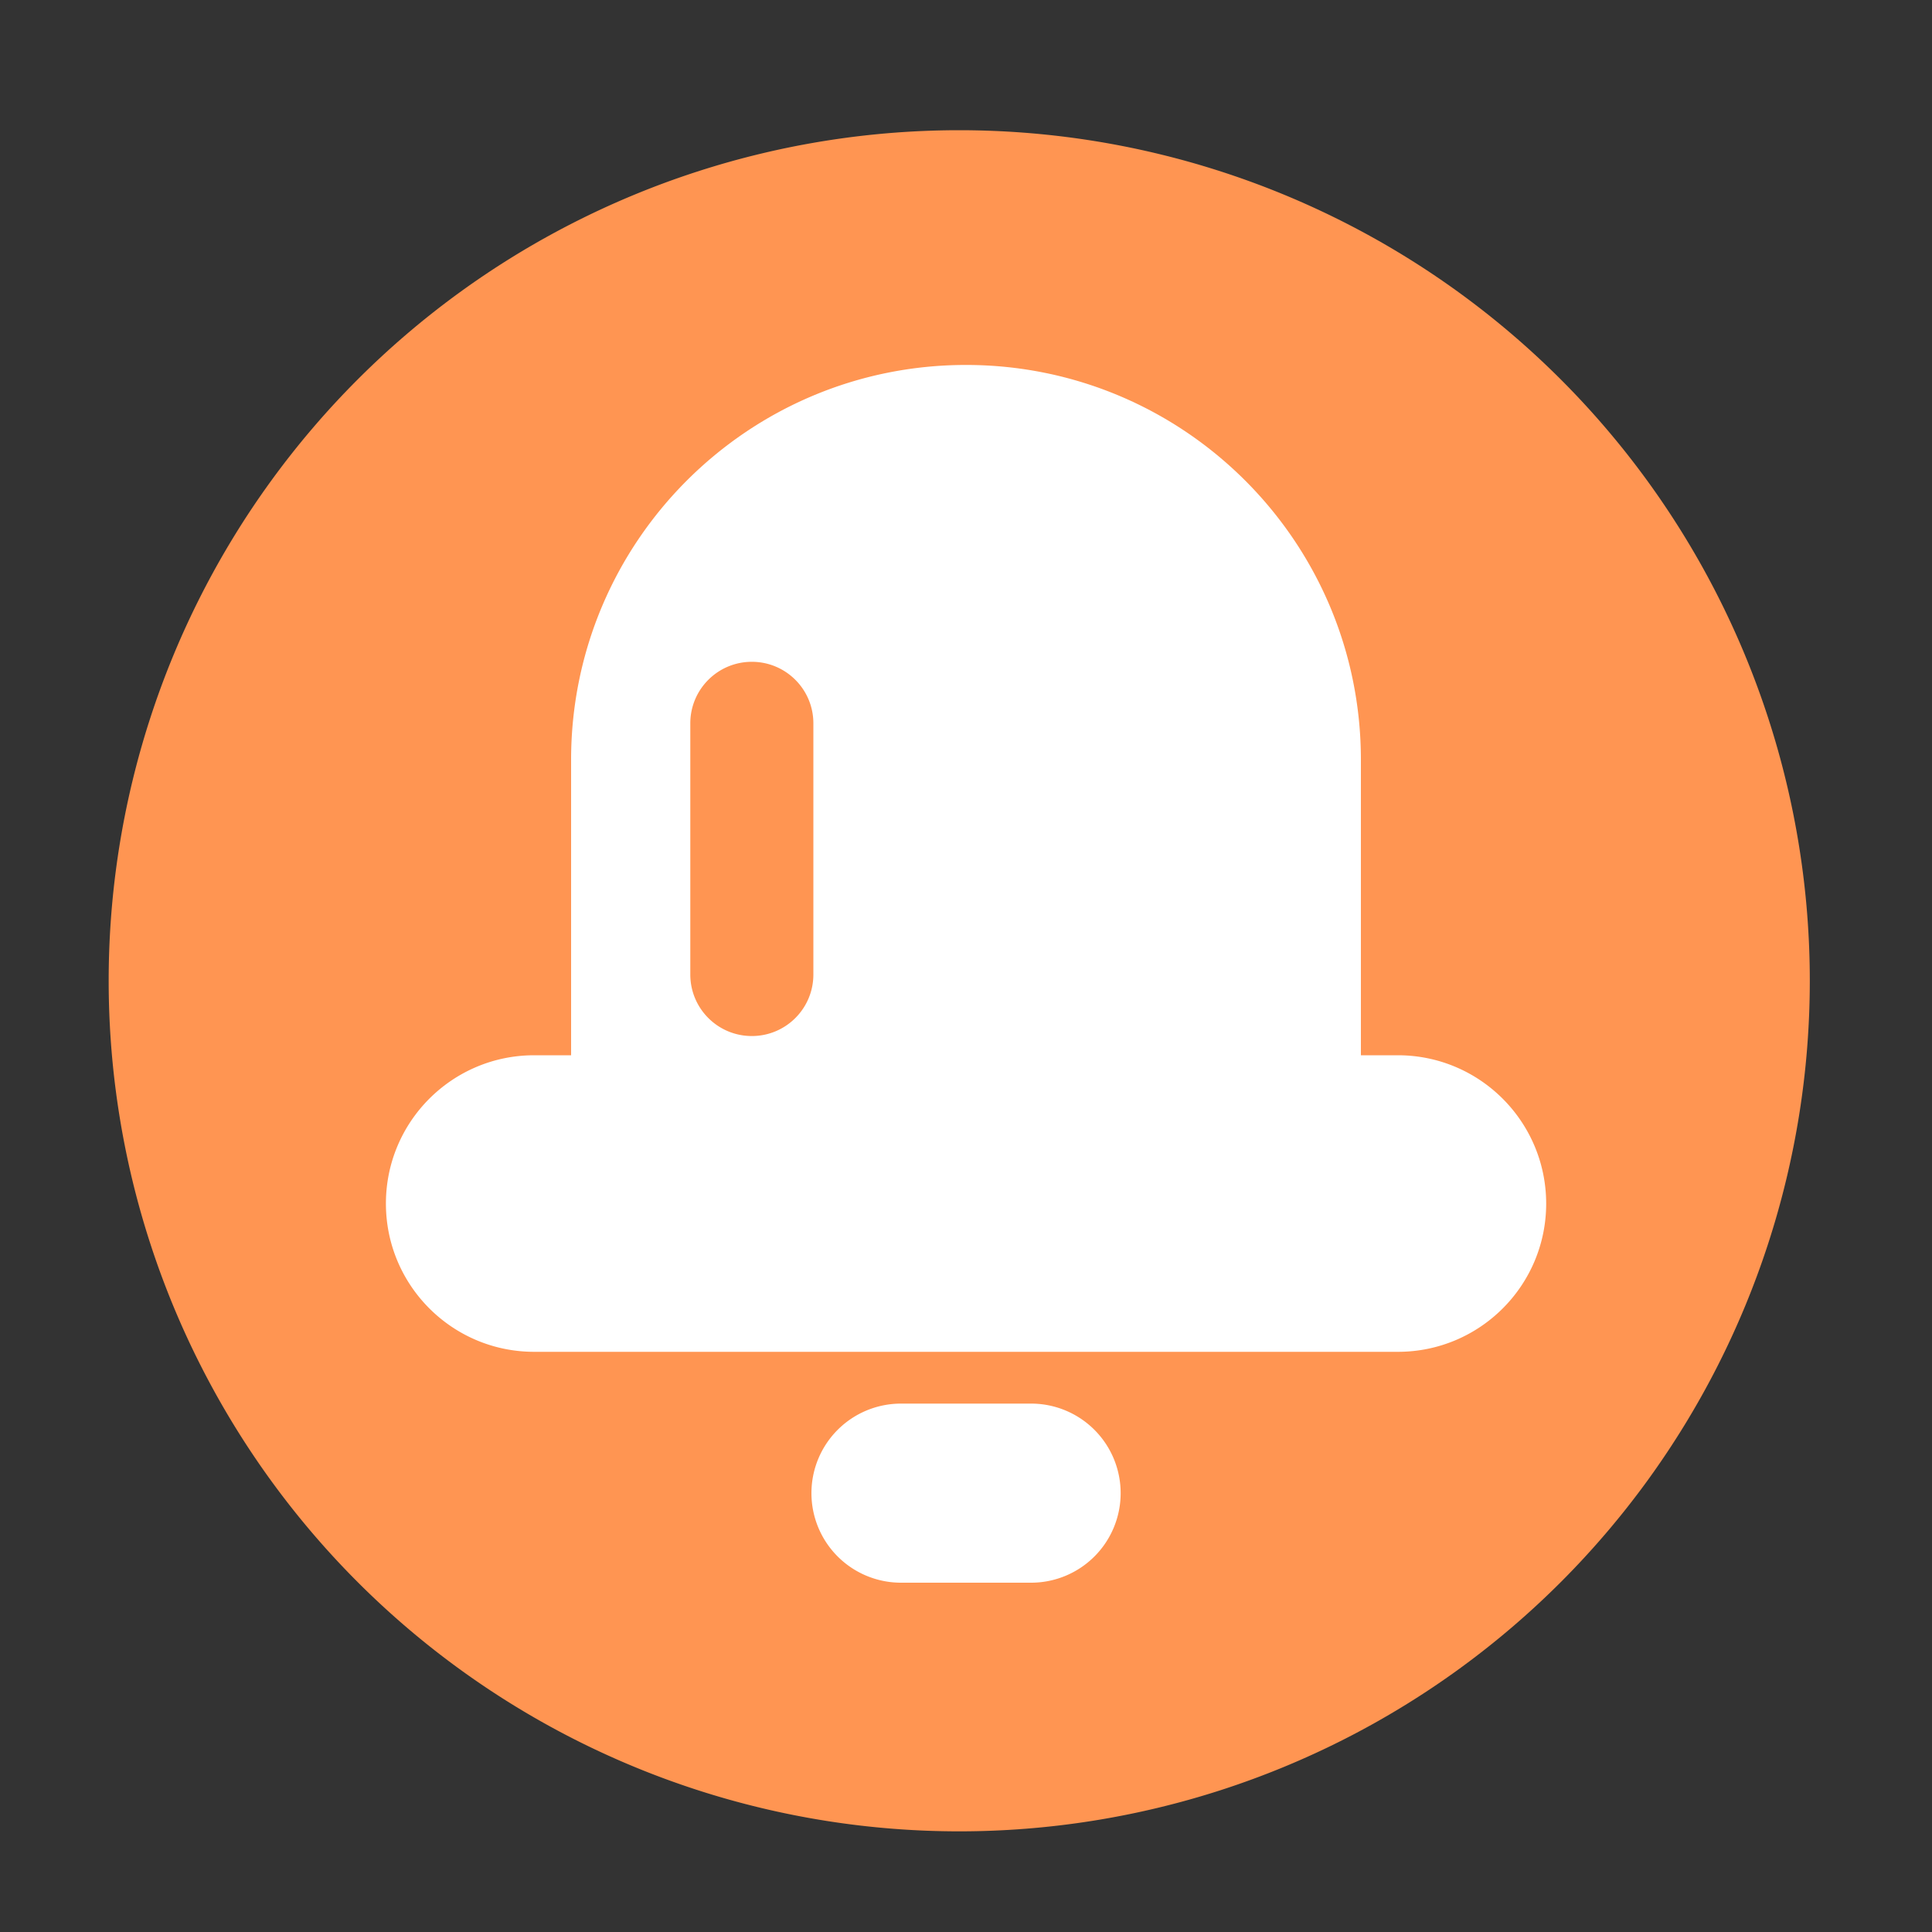 <?xml version="1.0" standalone="no"?><!DOCTYPE svg PUBLIC "-//W3C//DTD SVG 1.1//EN" "http://www.w3.org/Graphics/SVG/1.1/DTD/svg11.dtd"><svg t="1679541736496" class="icon" viewBox="0 0 1024 1024" version="1.1" xmlns="http://www.w3.org/2000/svg" p-id="6239" xmlns:xlink="http://www.w3.org/1999/xlink" width="200" height="200"><rect x="0" y="0" width="1024" height="1024" fill="#333333" stroke="none"/><path d="M508.416 519.834m-450.816 0a450.816 450.816 0 1 0 901.632 0 450.816 450.816 0 1 0-901.632 0Z" fill="#FF9552" p-id="6240"></path><path d="M546.509 838.861H477.542a47.462 47.462 0 0 1-47.462-47.462 47.462 47.462 0 0 1 47.462-47.462h68.966a47.462 47.462 0 0 1 47.462 47.462 47.462 47.462 0 0 1-47.462 47.462zM740.864 559.309h-19.558V402.739c0-115.61-93.696-209.306-209.306-209.306s-209.306 93.696-209.306 209.306v156.57H283.136c-43.418 0-78.592 35.174-78.592 78.592s35.174 78.592 78.592 78.592h457.779c43.418 0 78.592-35.174 78.592-78.592-0.051-43.418-35.226-78.592-78.643-78.592z m-309.76-42.803c0 18.022-14.592 32.614-32.614 32.614s-32.614-14.592-32.614-32.614v-133.12c0-18.022 14.592-32.614 32.614-32.614s32.614 14.592 32.614 32.614v133.12z" fill="#FFFFFF" p-id="6241"></path></svg>